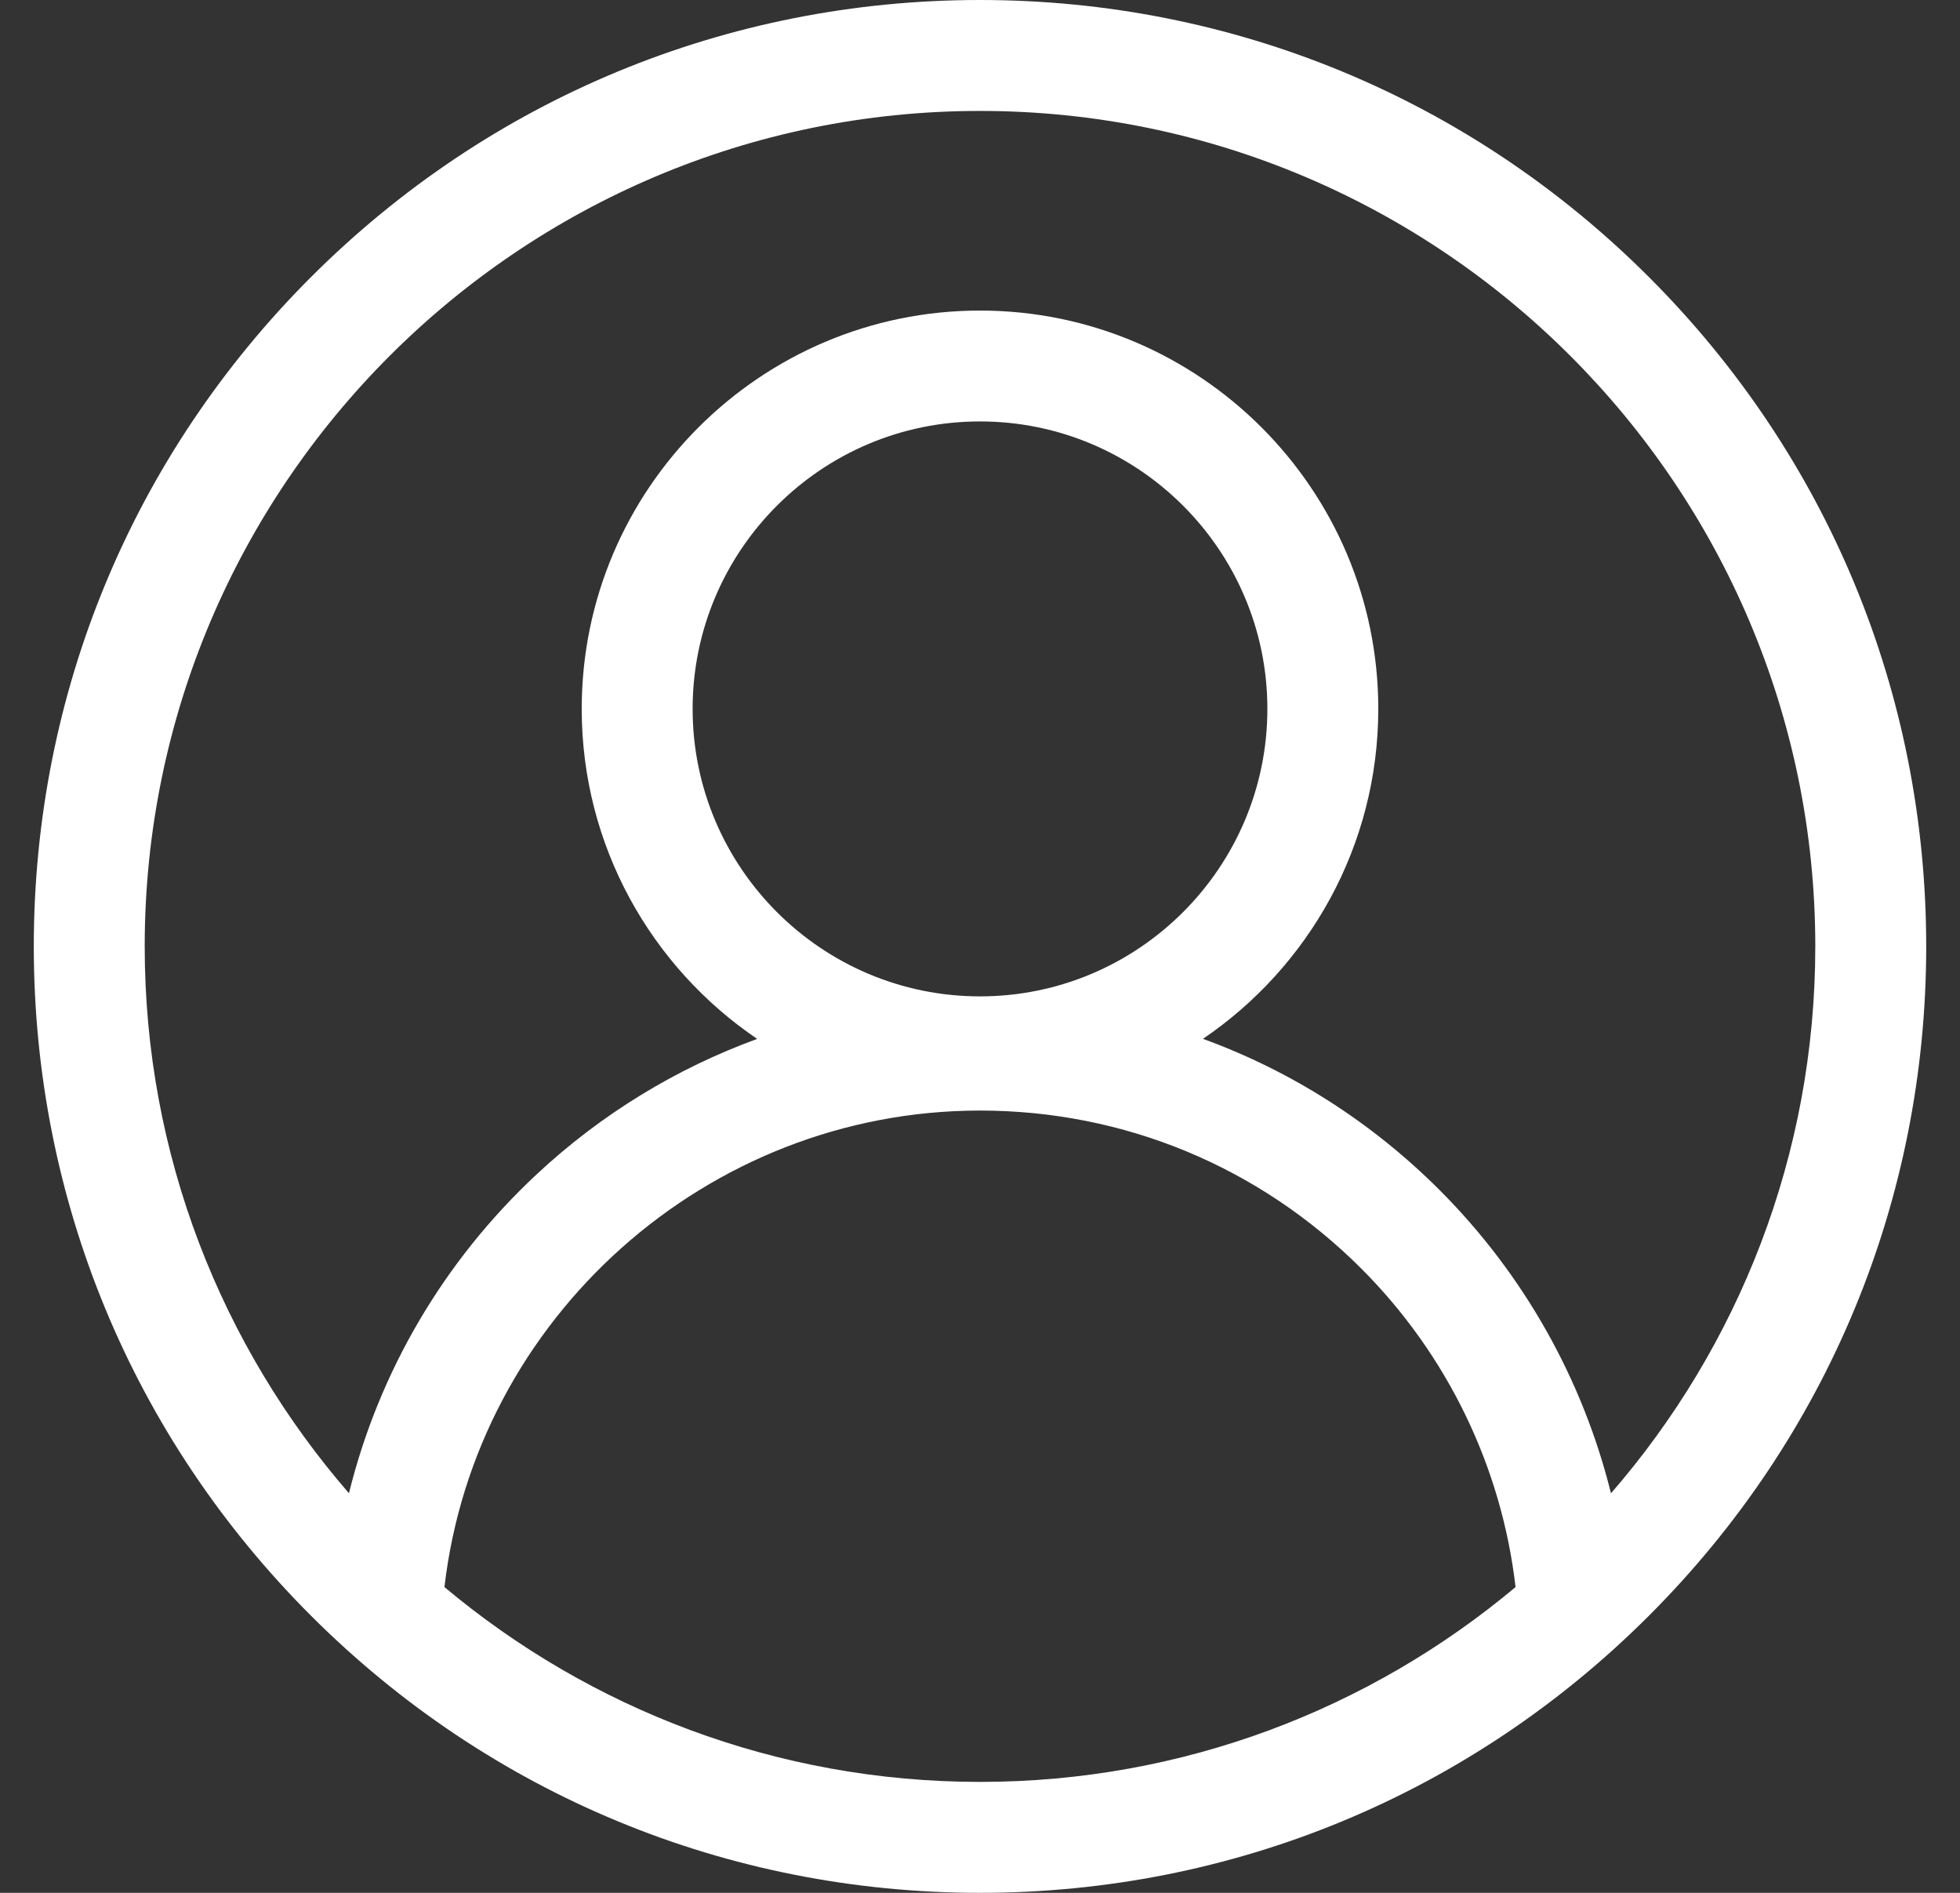<svg width="29" height="28" viewBox="0 0 29 28" fill="none" xmlns="http://www.w3.org/2000/svg">
<rect x="0" y="0" width="29" height="28" fill="#333333" stroke="none"/>
<g clip-path="url(#clip0_154_3117)">
<path d="M24.399 4.1C21.755 1.456 18.239 0 14.5 0C10.761 0 7.245 1.456 4.6 4.1C1.956 6.745 0.5 10.261 0.5 14C0.5 17.739 1.956 21.255 4.6 23.899C7.245 26.544 10.761 28 14.5 28C18.239 28 21.755 26.544 24.399 23.899C27.044 21.255 28.5 17.739 28.5 14C28.5 10.261 27.044 6.745 24.399 4.1ZM6.576 23.477C7.038 19.5 10.458 16.428 14.5 16.428C16.631 16.428 18.634 17.259 20.141 18.765C21.415 20.039 22.218 21.701 22.424 23.477C20.277 25.275 17.513 26.359 14.5 26.359C11.487 26.359 8.723 25.275 6.576 23.477ZM14.5 14.739C12.155 14.739 10.248 12.831 10.248 10.486C10.248 8.142 12.155 6.234 14.5 6.234C16.845 6.234 18.752 8.142 18.752 10.486C18.752 12.831 16.845 14.739 14.5 14.739ZM23.836 22.09C23.418 20.405 22.546 18.851 21.301 17.605C20.293 16.597 19.1 15.841 17.799 15.367C19.363 14.306 20.393 12.514 20.393 10.486C20.393 7.237 17.749 4.594 14.5 4.594C11.251 4.594 8.607 7.237 8.607 10.486C8.607 12.515 9.638 14.308 11.203 15.368C10.006 15.805 8.898 16.479 7.945 17.367C6.565 18.652 5.607 20.291 5.163 22.089C3.281 19.919 2.141 17.09 2.141 14C2.141 7.185 7.685 1.641 14.5 1.641C21.315 1.641 26.859 7.185 26.859 14C26.859 17.091 25.719 19.921 23.836 22.09Z" fill="white"/>
</g>
<defs>
<clipPath id="clip0_154_3117">
<rect width="28" height="28" fill="white" transform="translate(0.5)"/>
</clipPath>
</defs>
</svg>
